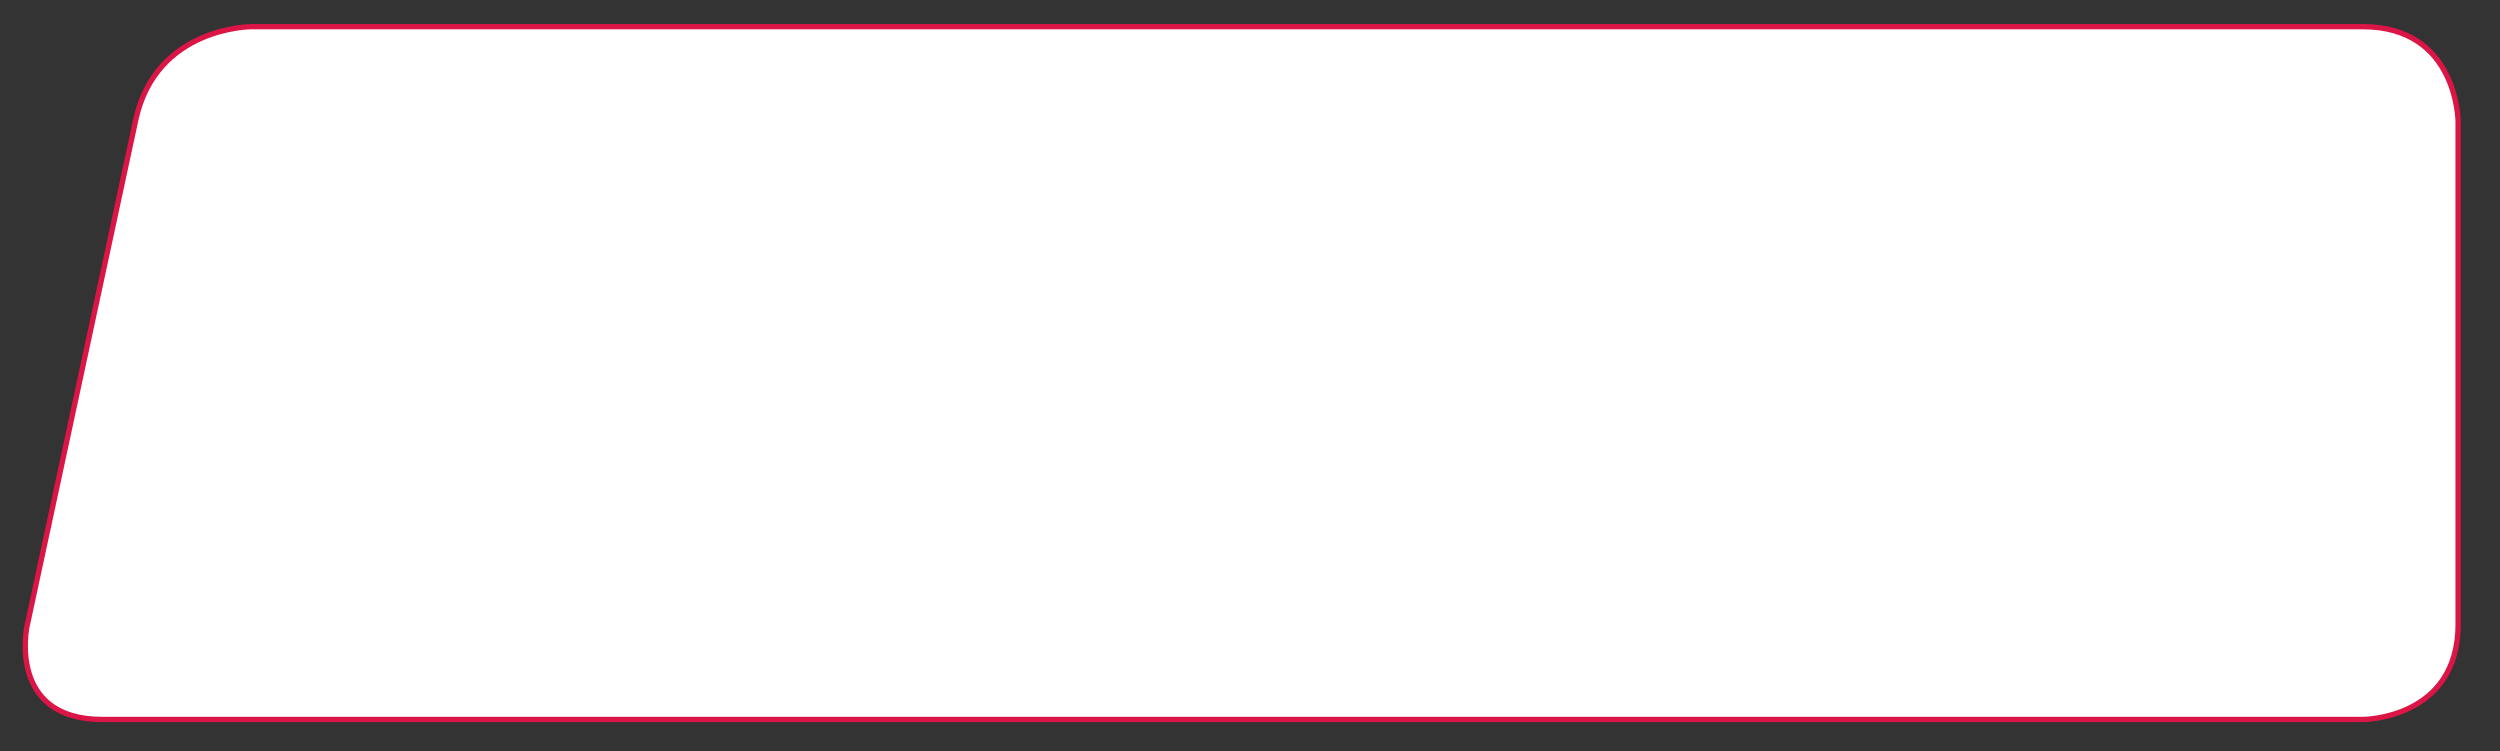 <?xml version="1.0" encoding="utf-8"?>
<!-- Generator: Adobe Illustrator 23.0.2, SVG Export Plug-In . SVG Version: 6.00 Build 0)  -->
<svg version="1.1" id="Laag_1" xmlns="http://www.w3.org/2000/svg" xmlns:xlink="http://www.w3.org/1999/xlink" x="0px" y="0px"
	 viewBox="0 0 1331.5 400" style="enable-background:new 0 0 1331.5 400;" xml:space="preserve">
<rect x="0" y="0" width="1331.5" height="400" fill="#333333" stroke="none"/>
<style type="text/css">
	.st0{fill:#FFFFFF;}
	.st1{fill:none;stroke:#DB1546;stroke-width:2.835;}
</style>
<g>
	<path class="st0" d="M133.8,14.2c0,0-50.8,0-61.5,49.7L14.4,333.5c0,0-10.7,49.7,40.2,49.7h1203.8c0,0,50.8,0,50.8-50.8V65
		c0,0,0-50.8-50.8-50.8H133.8z"/>
	<path class="st1" d="M133.8,14.2c0,0-50.8,0-61.5,49.7L14.4,333.5c0,0-10.7,49.7,40.2,49.7h1203.8c0,0,50.8,0,50.8-50.8V65
		c0,0,0-50.8-50.8-50.8H133.8z"/>
</g>
</svg>
